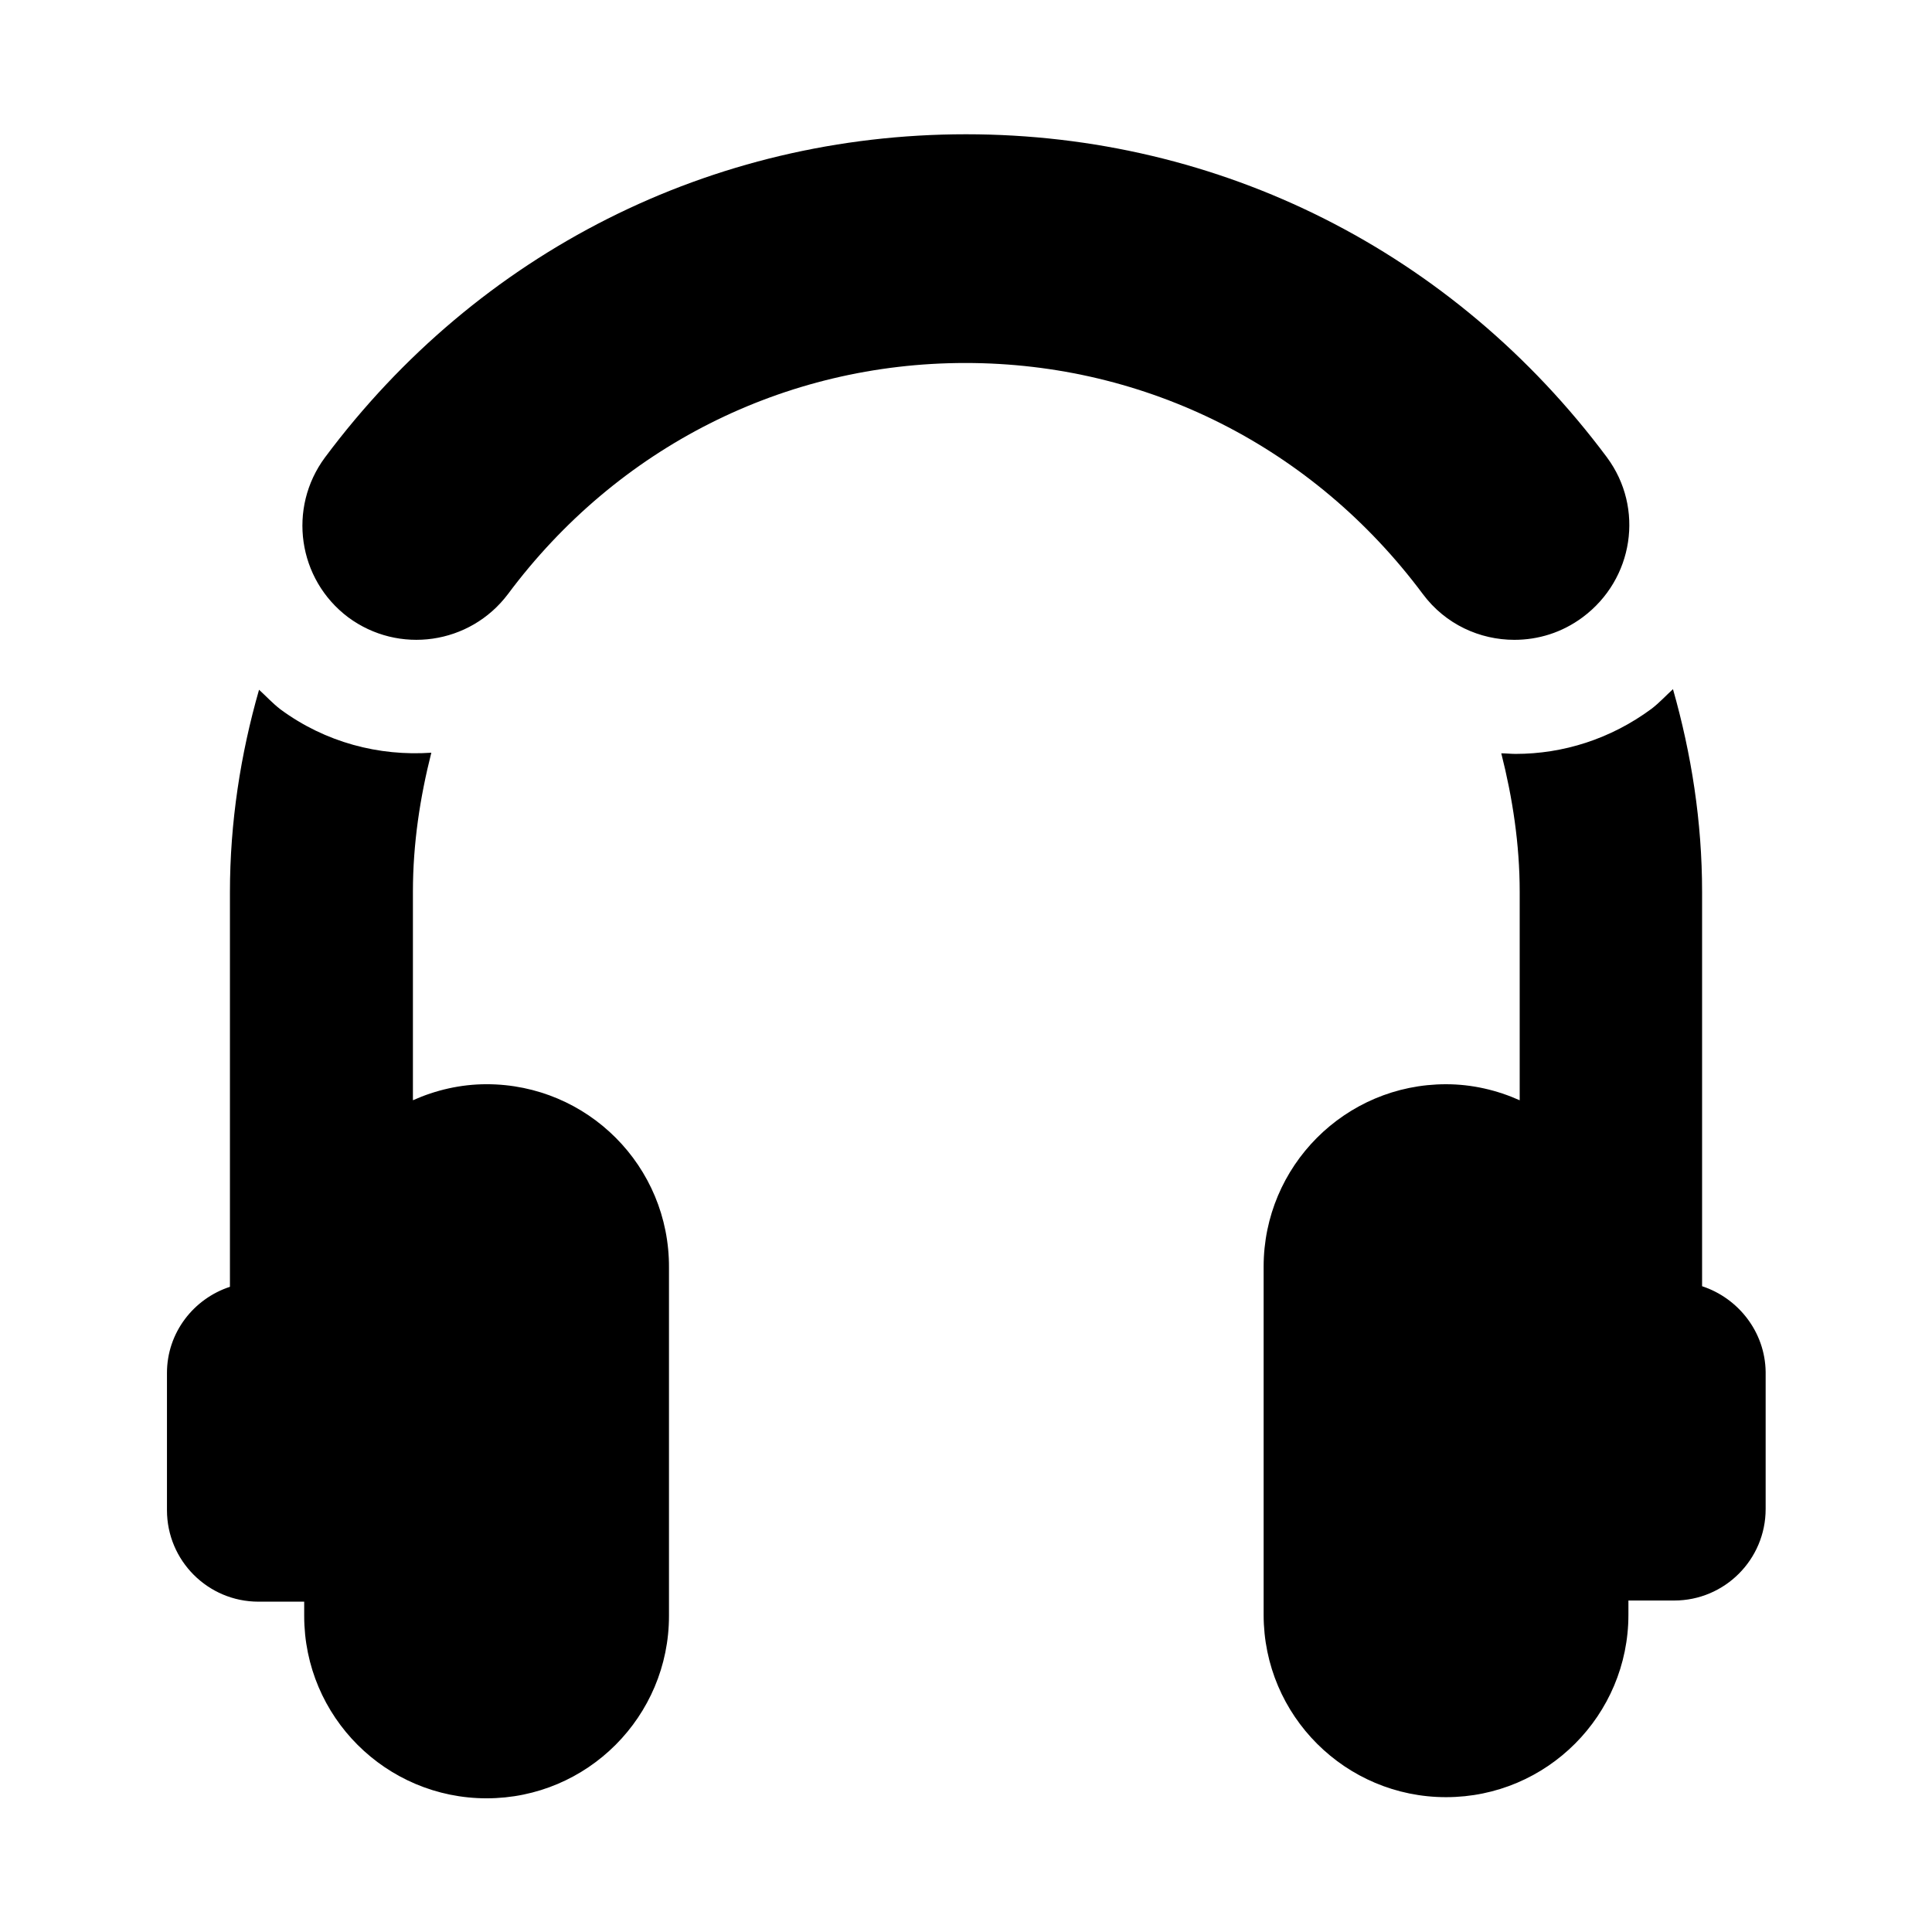 <?xml version="1.0" encoding="UTF-8"?>
<!-- Uploaded to: ICON Repo, www.iconrepo.com, Generator: ICON Repo Mixer Tools -->
<svg fill="#000000" width="800px" height="800px" version="1.1" viewBox="144 144 512 512" xmlns="http://www.w3.org/2000/svg">
 <g>
  <path d="m272.95 431.33c-6.926 0-13.539 1.574-19.523 4.25v-55.262c0-12.754 1.891-25.031 4.879-36.84-13.855 0.945-28.023-2.676-39.988-11.492-2.047-1.574-3.777-3.465-5.668-5.195-4.879 17.004-7.715 35.109-7.715 53.688v104.54c-9.605 3.148-16.688 12.121-16.688 22.828v36.367c0 13.383 10.863 24.246 24.246 24.246h12.121v3.777c0 26.766 21.727 48.336 48.336 48.336 26.766 0 48.336-21.727 48.336-48.336v-92.262c0.156-26.918-21.574-48.645-48.336-48.645zm322.12 53.531v-104.54c0-18.578-2.832-36.527-7.715-53.688-1.891 1.73-3.621 3.621-5.668 5.195-10.863 8.031-23.457 11.965-36.055 11.965-1.258 0-2.519-0.156-3.777-0.156 2.992 11.809 4.879 24.09 4.879 36.684v55.262c-5.984-2.676-12.594-4.25-19.523-4.25-26.766 0-48.336 21.727-48.336 48.336v92.262c0 26.766 21.727 48.336 48.336 48.336 26.766 0 48.336-21.727 48.336-48.336v-3.777h12.121c13.383 0 24.246-10.863 24.246-24.246v-36.367c-0.152-10.559-7.238-19.531-16.844-22.68z"/>
  <path d="m569.88 265.23c-40.617-54.477-102.49-85.648-169.88-85.648-67.387 0-129.26 31.172-169.88 85.648-9.918 13.383-7.242 32.273 6.141 42.352 13.383 9.918 32.273 7.242 42.352-6.141 28.969-38.887 73.211-61.246 121.23-61.246s92.262 22.355 121.23 61.246c5.984 8.031 15.113 12.121 24.246 12.121 6.297 0 12.594-1.891 18.105-5.984 13.535-10.074 16.371-28.965 6.449-42.348z"/>
 </g>
</svg>